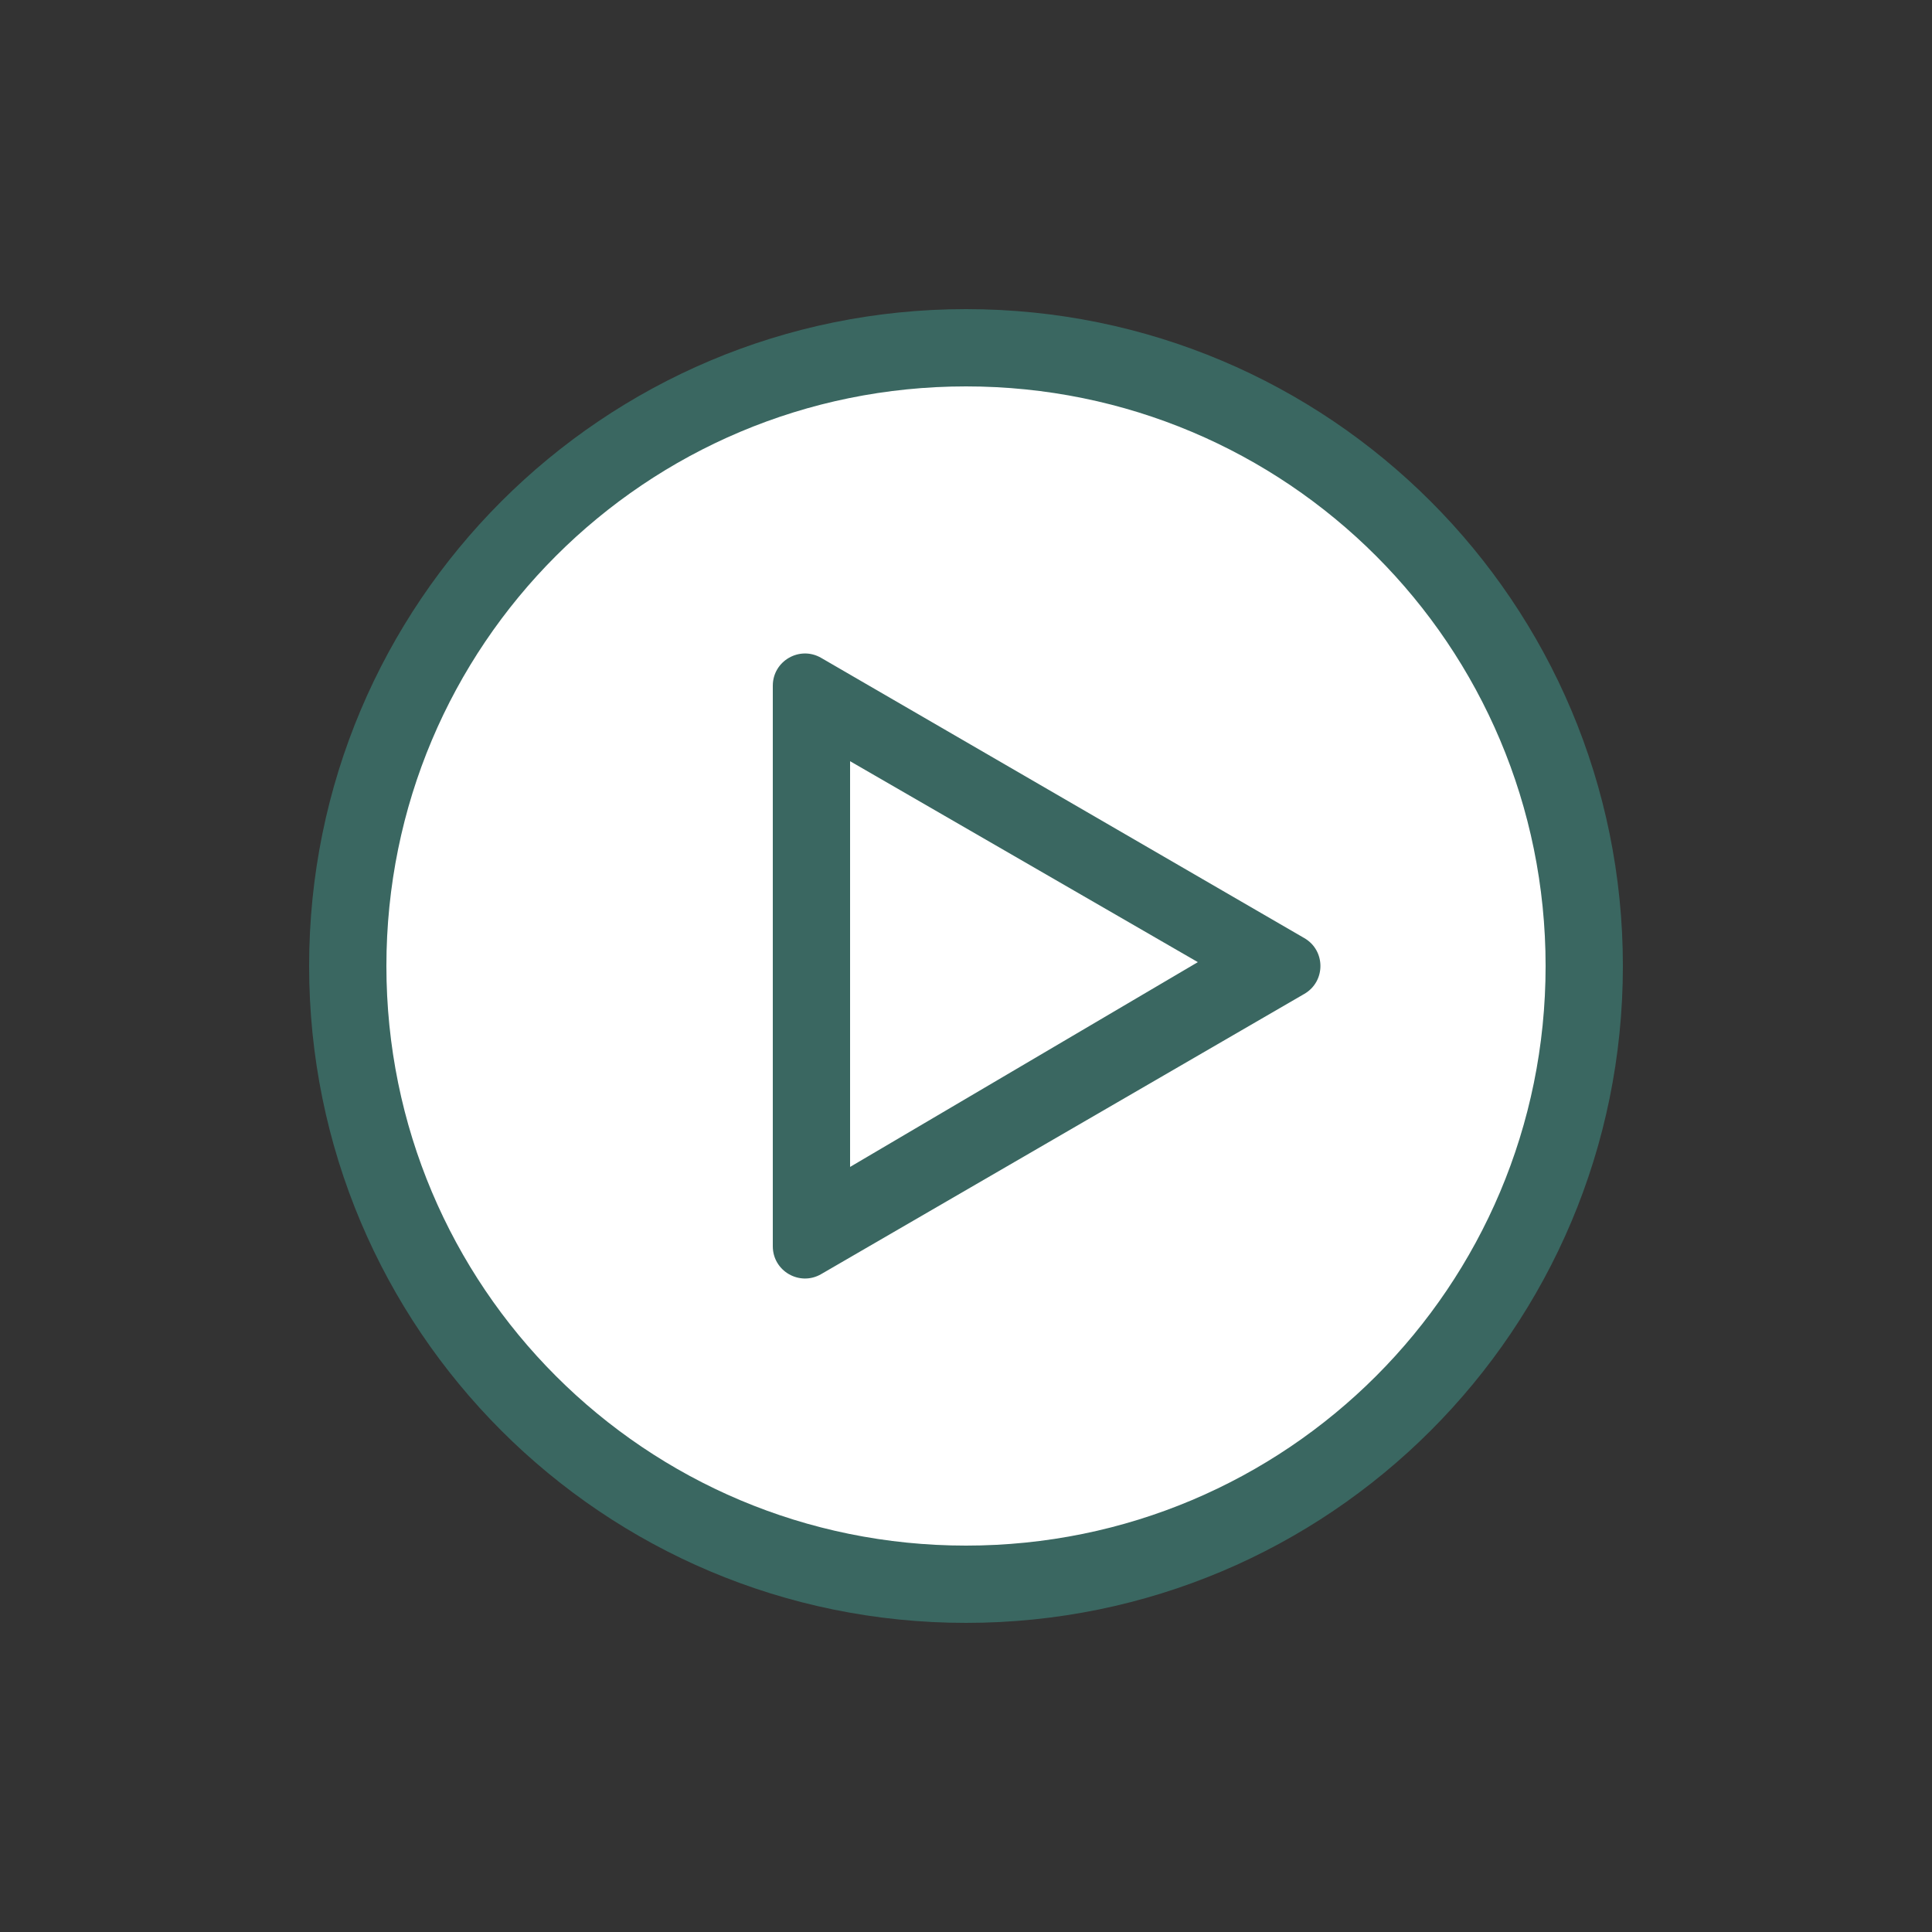<?xml version="1.0" encoding="UTF-8"?> <svg xmlns="http://www.w3.org/2000/svg" width="60" height="60" viewBox="0 0 60 60" fill="none"><rect x="0" y="0" width="60" height="60" fill="#333333" stroke="none"/> <circle cx="30" cy="30" r="18.75" fill="white"></circle> <path d="M30 50.4C18.72 50.4 9.6 41.28 9.6 30C9.6 18.72 18.72 9.6 30 9.6C41.28 9.6 50.4 18.72 50.4 30C50.4 41.28 41.28 50.4 30 50.4ZM30 12C20.04 12 12 20.04 12 30C12 39.96 20.04 48 30 48C39.96 48 48 39.96 48 30C48 20.04 39.96 12 30 12Z" fill="#3A6761"></path> <path d="M25.502 39.569C24.835 39.956 24 39.475 24 38.704V21.296C24 20.525 24.835 20.044 25.502 20.431L40.509 29.135C41.173 29.52 41.173 30.48 40.509 30.865L25.502 39.569ZM26.4 23.64V36.24L37.2 29.88L26.4 23.64Z" fill="#3A6761"></path> </svg> 